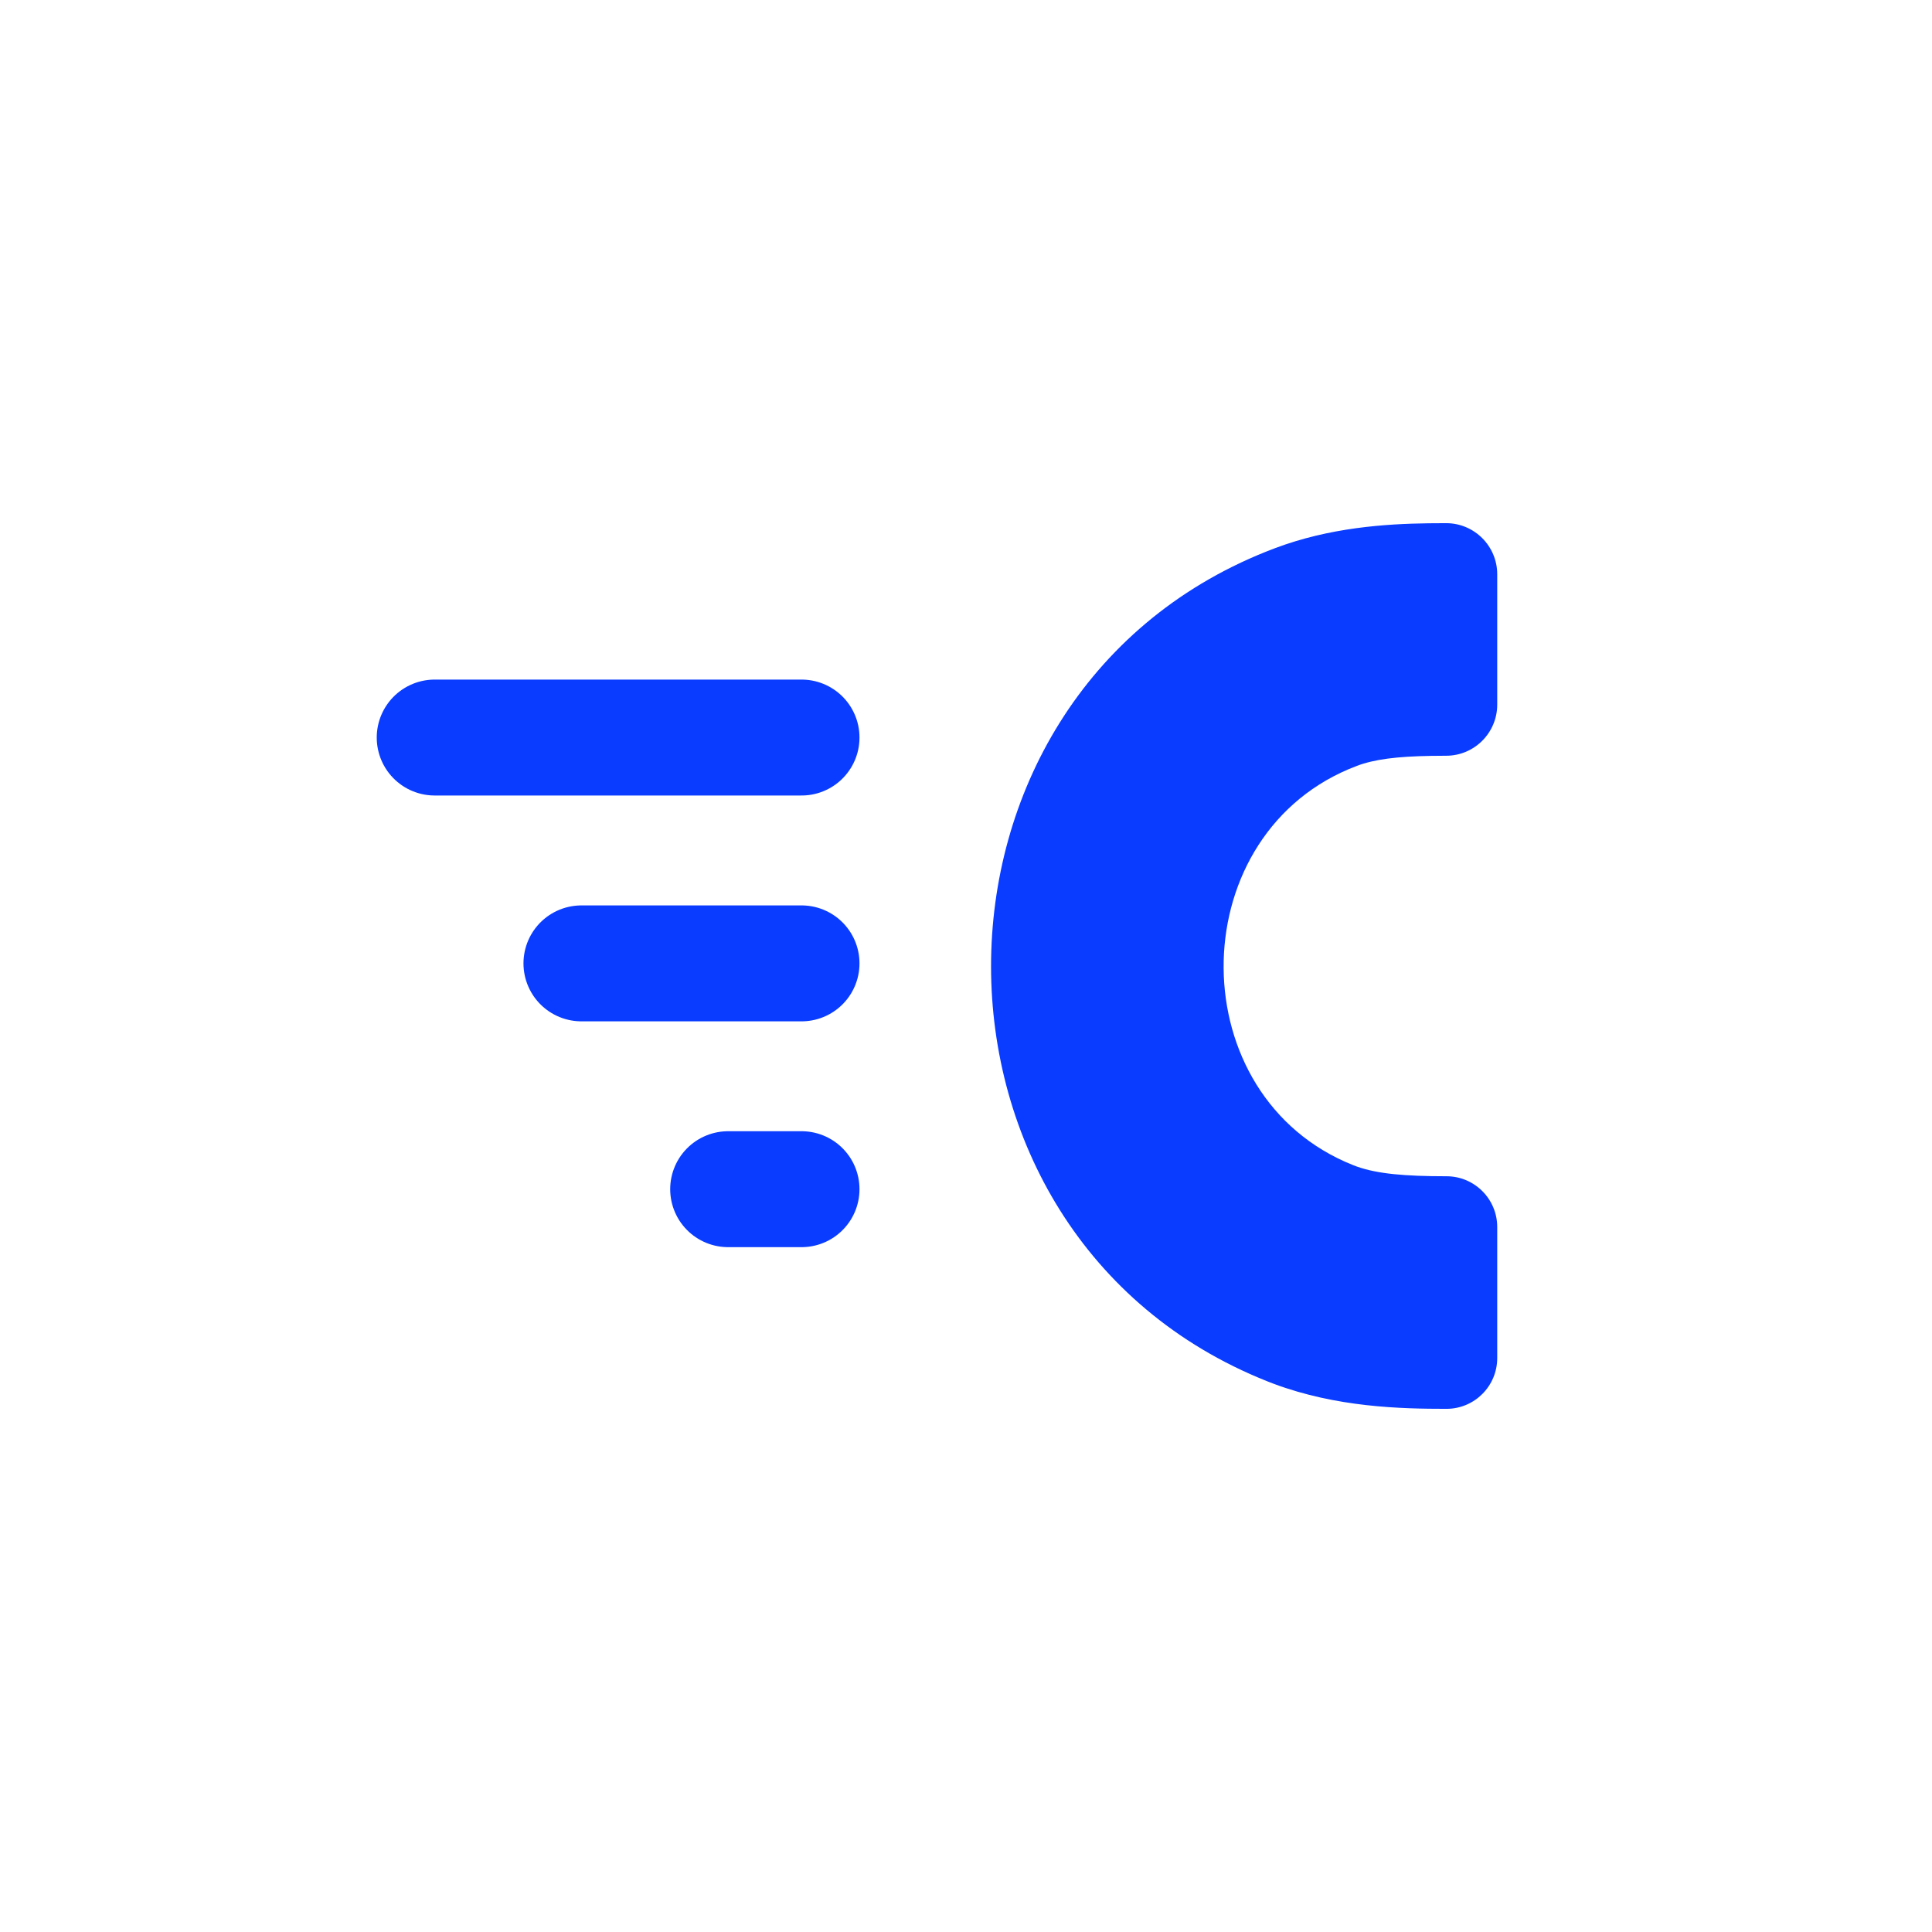 <?xml version="1.0" encoding="utf-8"?>
<svg xmlns="http://www.w3.org/2000/svg" fill="none" height="100%" overflow="visible" preserveAspectRatio="none" style="display: block;" viewBox="0 0 100 100" width="100%">
<g id="Frame 1410103951">
<path d="M74.868 60.883C76.32 60.883 77.496 62.06 77.496 63.511L77.496 70.292C77.496 71.744 76.32 72.921 74.868 72.921C72.491 72.921 69.181 72.843 65.907 71.617L65.591 71.494C46.53 63.911 46.554 36.144 65.533 28.553L65.984 28.378C68.821 27.308 71.686 27.116 73.929 27.085L74.85 27.079C76.311 27.079 77.496 28.264 77.496 29.726L77.496 36.47C77.496 37.932 76.311 39.117 74.85 39.117L74.055 39.124C72.29 39.155 71.136 39.3 70.232 39.641L69.812 39.809C61.12 43.501 61.155 56.775 70.04 60.309L70.245 60.386C71.293 60.753 72.681 60.883 74.868 60.883Z" fill="#093CFF" id="Vector 6 (Stroke)"/>
<path d="M41.487 38.175H22.5M41.487 49.864H30.095M41.487 61.552H37.689" id="Vector" stroke="#093CFF" stroke-linecap="round" stroke-width="6"/>
</g>
</svg>